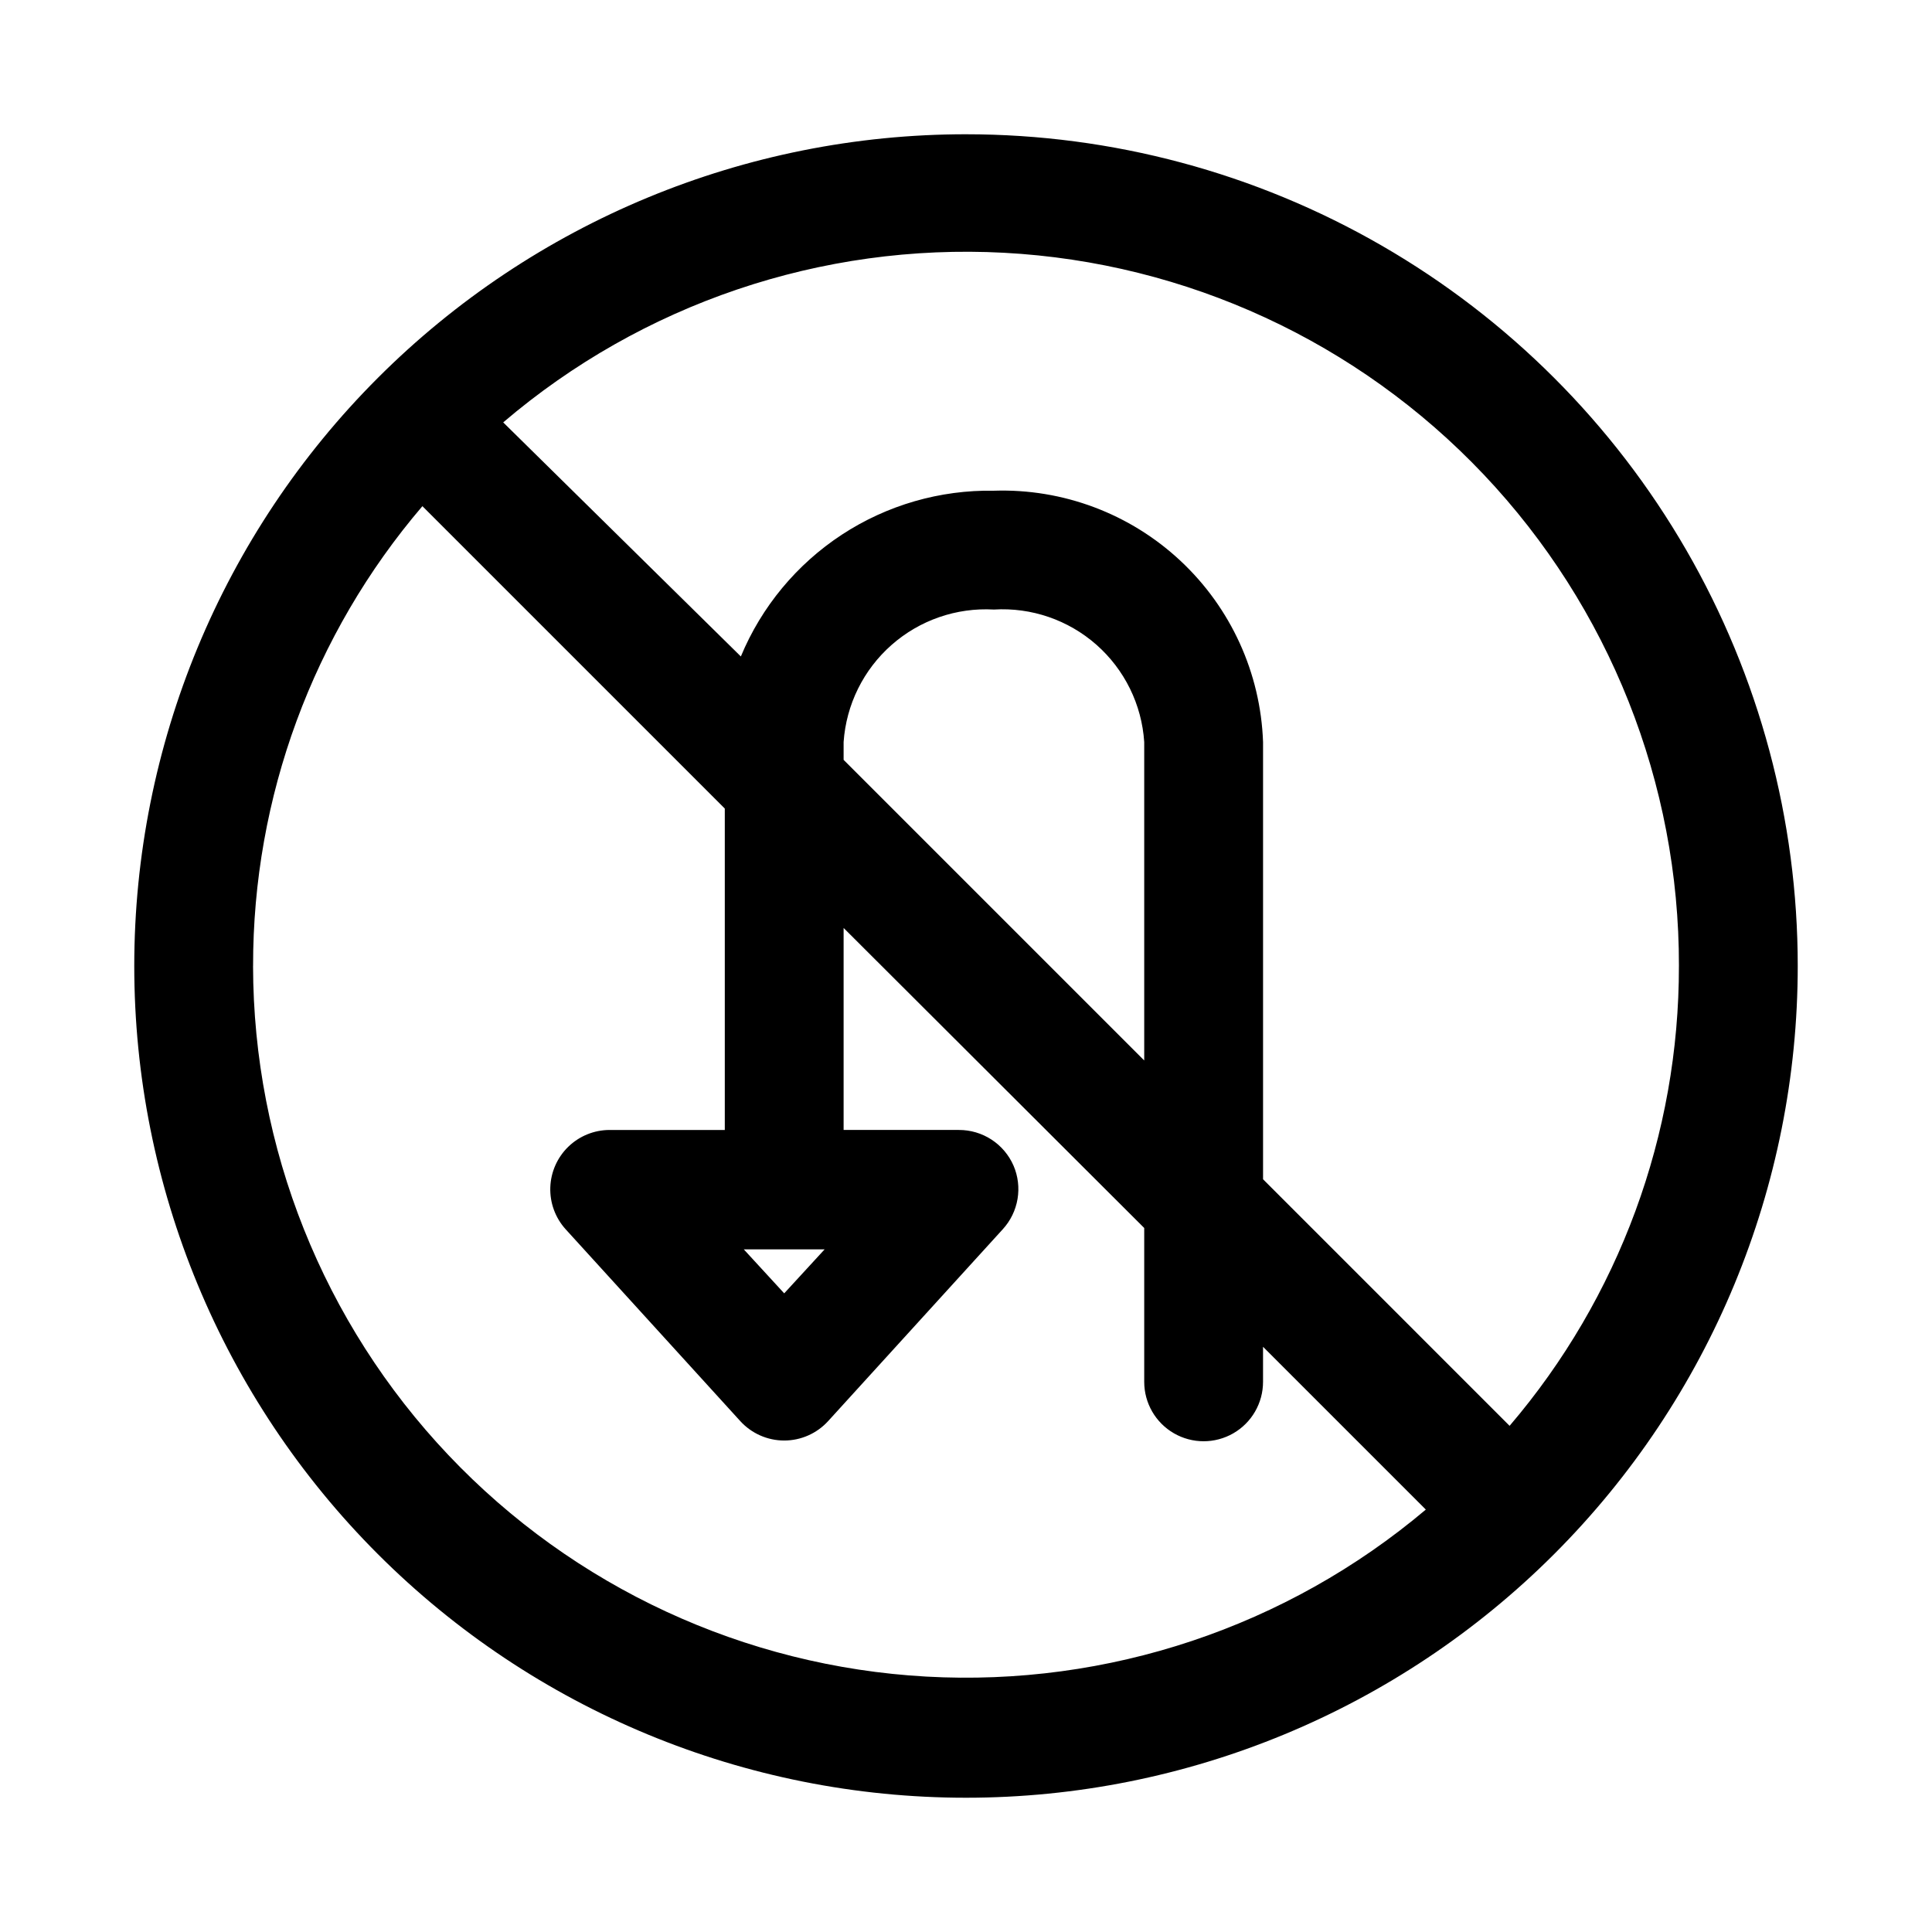 <?xml version="1.0" encoding="UTF-8"?>
<!-- Uploaded to: SVG Repo, www.svgrepo.com, Generator: SVG Repo Mixer Tools -->
<svg fill="#000000" width="800px" height="800px" version="1.1" viewBox="144 144 512 512" xmlns="http://www.w3.org/2000/svg">
 <path d="m400 179.58c-58.461 0-114.52 23.223-155.86 64.559s-64.559 97.398-64.559 155.86c0 58.457 23.223 114.52 64.559 155.86 41.336 41.336 97.398 64.559 155.86 64.559 58.457 0 114.52-23.223 155.86-64.559 41.336-41.336 64.559-97.398 64.559-155.86 0-38.691-10.184-76.703-29.527-110.21-19.348-33.508-47.172-61.332-80.68-80.676-33.508-19.348-71.516-29.531-110.21-29.531zm188.93 220.42c0.062 44.672-15.852 87.895-44.871 121.86l-65.336-65.34v-115.88c-0.656-18.281-8.531-35.551-21.902-48.035-13.367-12.484-31.137-19.16-49.418-18.562-14.293-0.246-28.332 3.812-40.293 11.645-11.957 7.836-21.289 19.082-26.777 32.281l-62.977-62.031c36.836-31.438 84.34-47.531 132.7-44.953 48.359 2.574 93.883 23.621 127.17 58.797 33.289 35.172 51.797 81.785 51.707 130.21zm-141.7 25.031-79.664-79.664v-4.723c0.688-9.914 5.254-19.16 12.711-25.73 7.453-6.574 17.199-9.941 27.121-9.379 9.934-0.605 19.699 2.75 27.164 9.328 7.465 6.582 12.02 15.852 12.668 25.781zm-236.16-25.031c-0.062-44.676 15.852-87.895 44.871-121.86l80.137 80.137v85.176h-30.543c-4.078 0.008-7.996 1.602-10.922 4.438-2.93 2.84-4.641 6.703-4.777 10.781-0.137 4.074 1.316 8.047 4.047 11.074l46.289 50.852c2.984 3.281 7.215 5.156 11.648 5.156 4.438 0 8.668-1.875 11.652-5.156l46.289-50.852c2.043-2.238 3.394-5.019 3.898-8.008s0.133-6.059-1.066-8.84c-1.23-2.816-3.254-5.211-5.828-6.891-2.574-1.676-5.582-2.566-8.656-2.555h-30.543v-53.531l79.664 79.508v40.777c0 5.625 3 10.82 7.871 13.633 4.871 2.812 10.875 2.812 15.746 0s7.871-8.008 7.871-13.633v-9.289l43.141 43.141v-0.004c-36.859 31.113-84.219 46.945-132.38 44.262-48.16-2.684-93.465-23.684-126.64-58.699-33.172-35.012-51.695-81.387-51.777-129.62zm151.46 75.098-10.707 11.652-10.707-11.652z"/>
</svg>